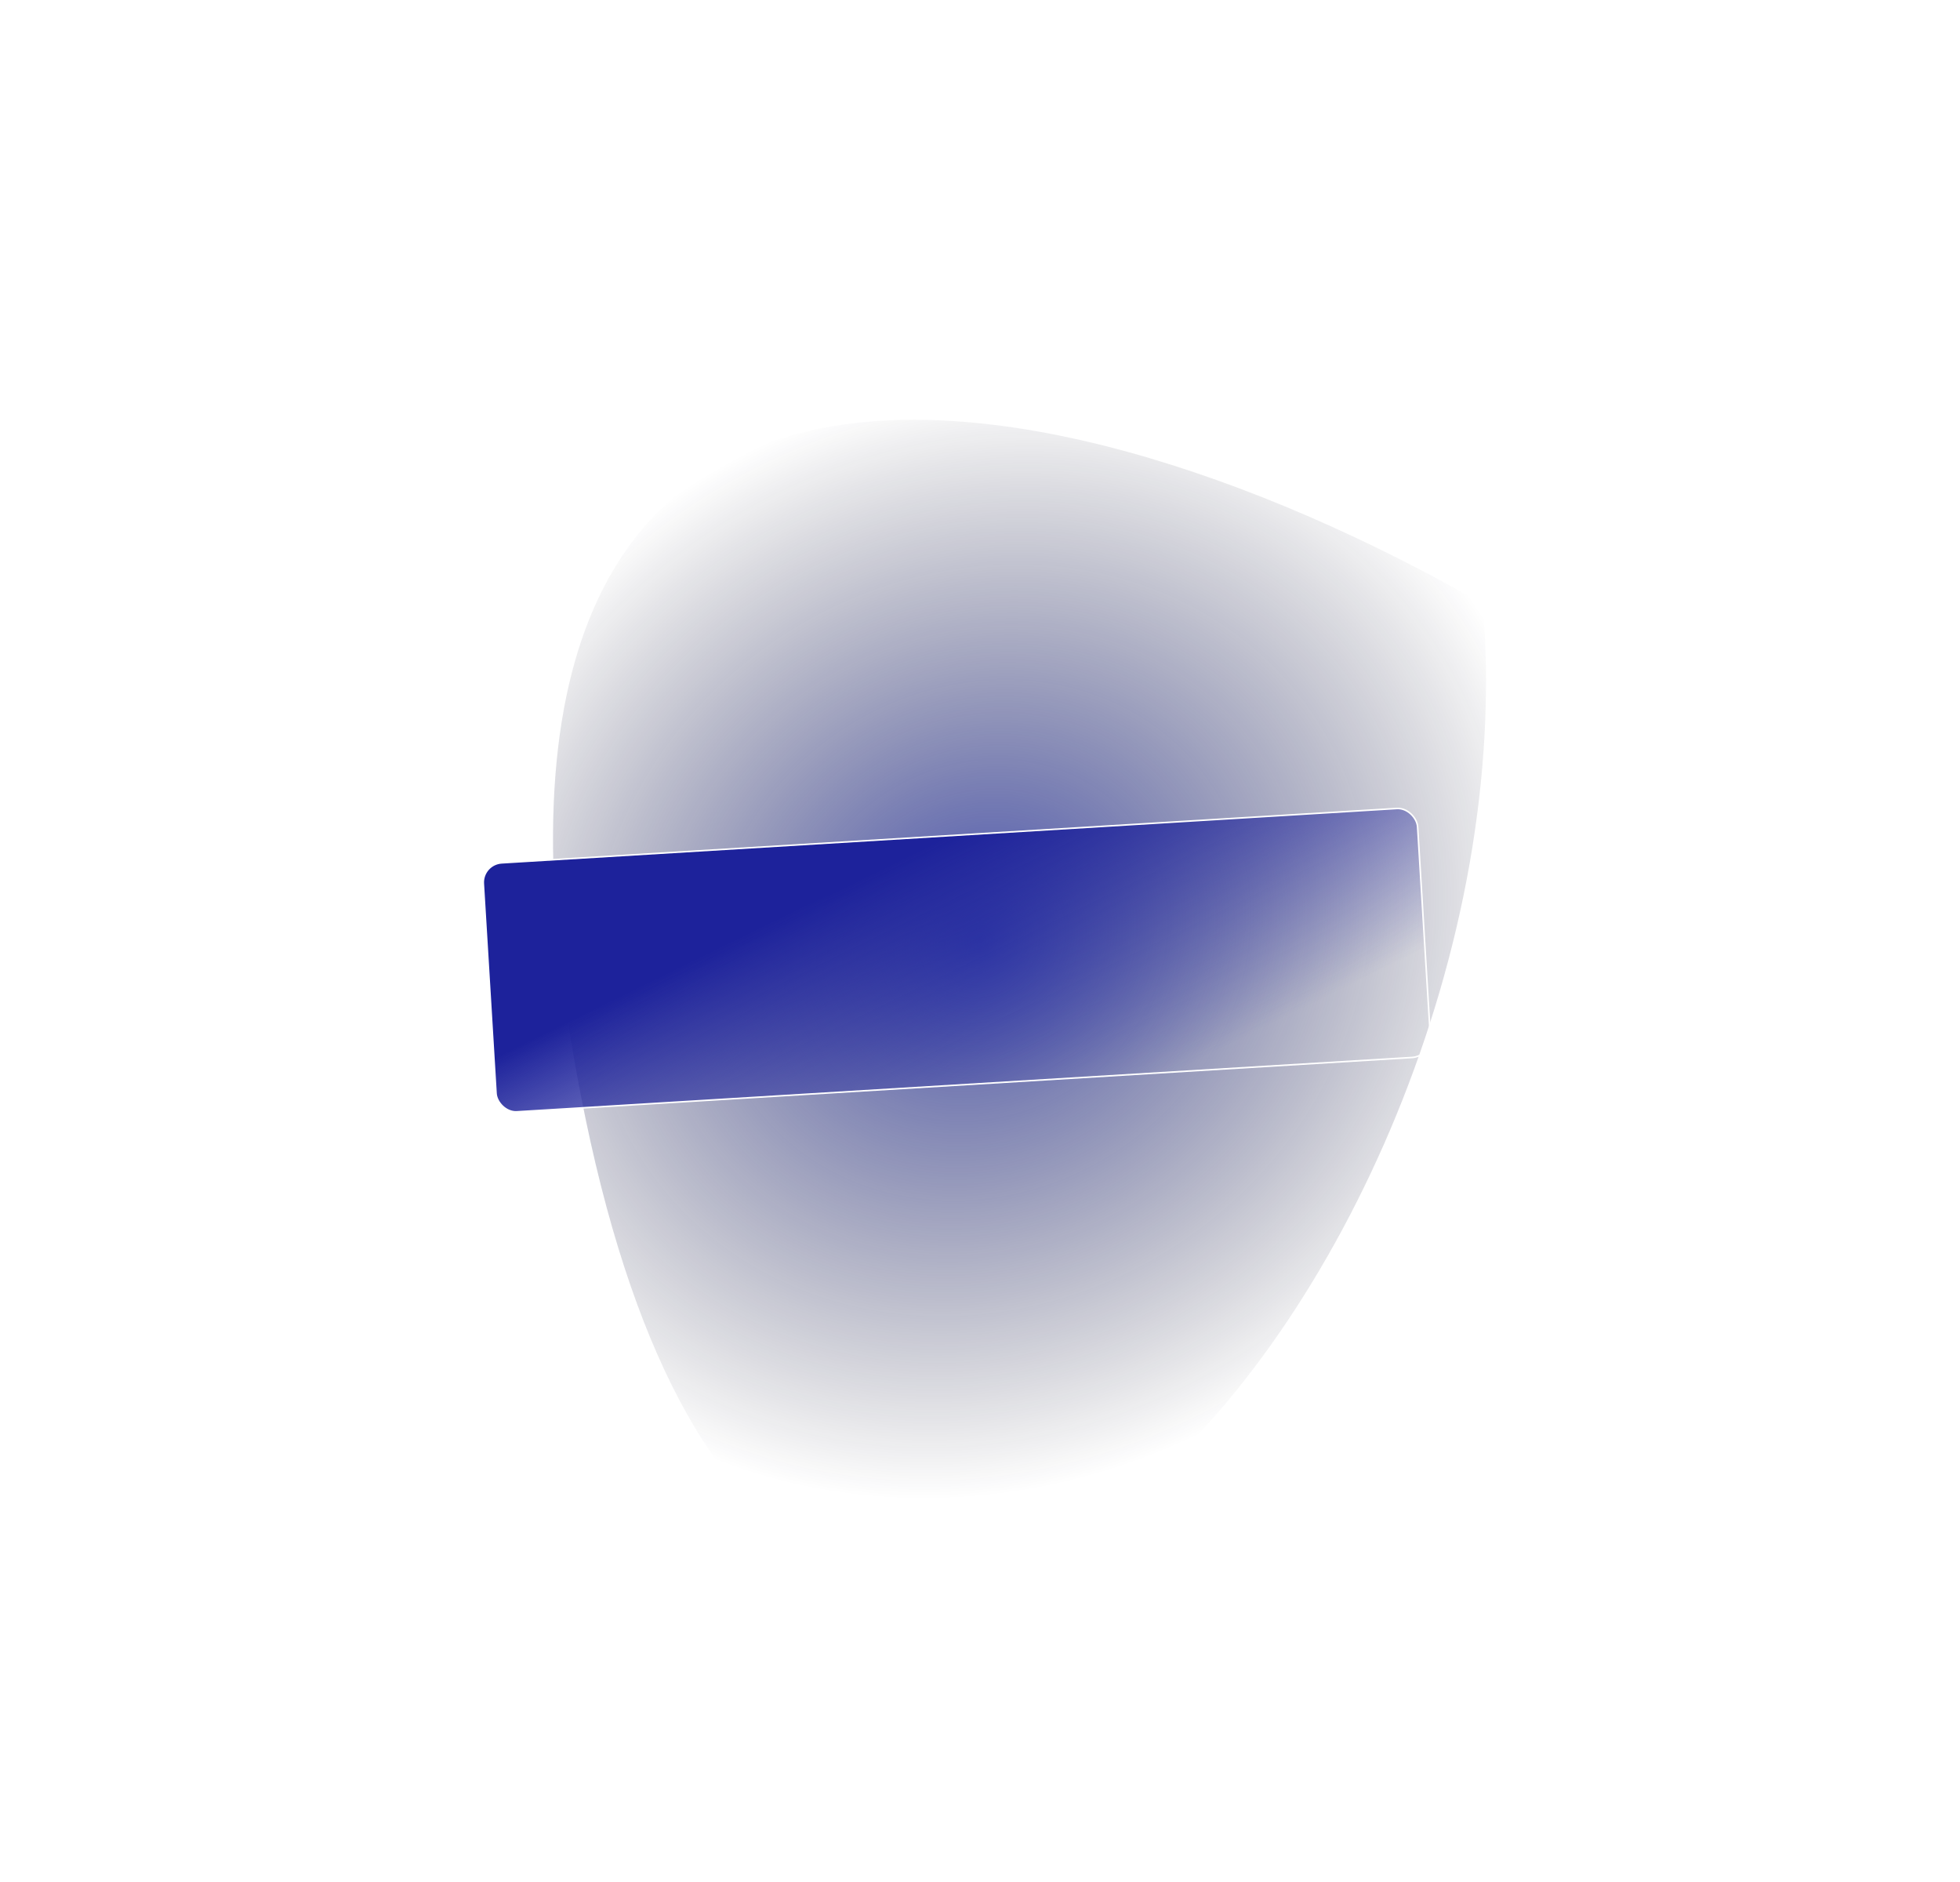 <?xml version="1.0" encoding="UTF-8"?> <svg xmlns="http://www.w3.org/2000/svg" width="1249" height="1199" viewBox="0 0 1249 1199" fill="none"> <g filter="url(#filter0_f_89_376)"> <path d="M944.859 384.721C658.081 220.784 256.393 150.651 373.129 712.669C506.076 1352.74 982.298 820.832 944.859 384.721Z" fill="url(#paint0_radial_89_376)" fill-opacity="0.8"></path> </g> <rect x="307.222" y="550.474" width="596.486" height="158.938" rx="12.5" transform="rotate(-3.473 307.222 550.474)" fill="url(#paint1_linear_89_376)" stroke="white"></rect> <defs> <filter id="filter0_f_89_376" x="182.401" y="97.458" width="934.548" height="1081.58" filterUnits="userSpaceOnUse" color-interpolation-filters="sRGB"> <feFlood flood-opacity="0" result="BackgroundImageFix"></feFlood> <feBlend mode="normal" in="SourceGraphic" in2="BackgroundImageFix" result="shape"></feBlend> <feGaussianBlur stdDeviation="85" result="effect1_foregroundBlur_89_376"></feGaussianBlur> </filter> <radialGradient id="paint0_radial_89_376" cx="0" cy="0" r="1" gradientUnits="userSpaceOnUse" gradientTransform="translate(624.391 599.005) rotate(-36.301) scale(380.955 343.516)"> <stop stop-color="#1927A0"></stop> <stop offset="1" stop-color="#131221" stop-opacity="0"></stop> </radialGradient> <linearGradient id="paint1_linear_89_376" x1="605.435" y1="550.006" x2="681.791" y2="733.06" gradientUnits="userSpaceOnUse"> <stop stop-color="#1D229B"></stop> <stop offset="1" stop-color="#1D229B" stop-opacity="0"></stop> </linearGradient> </defs> </svg> 